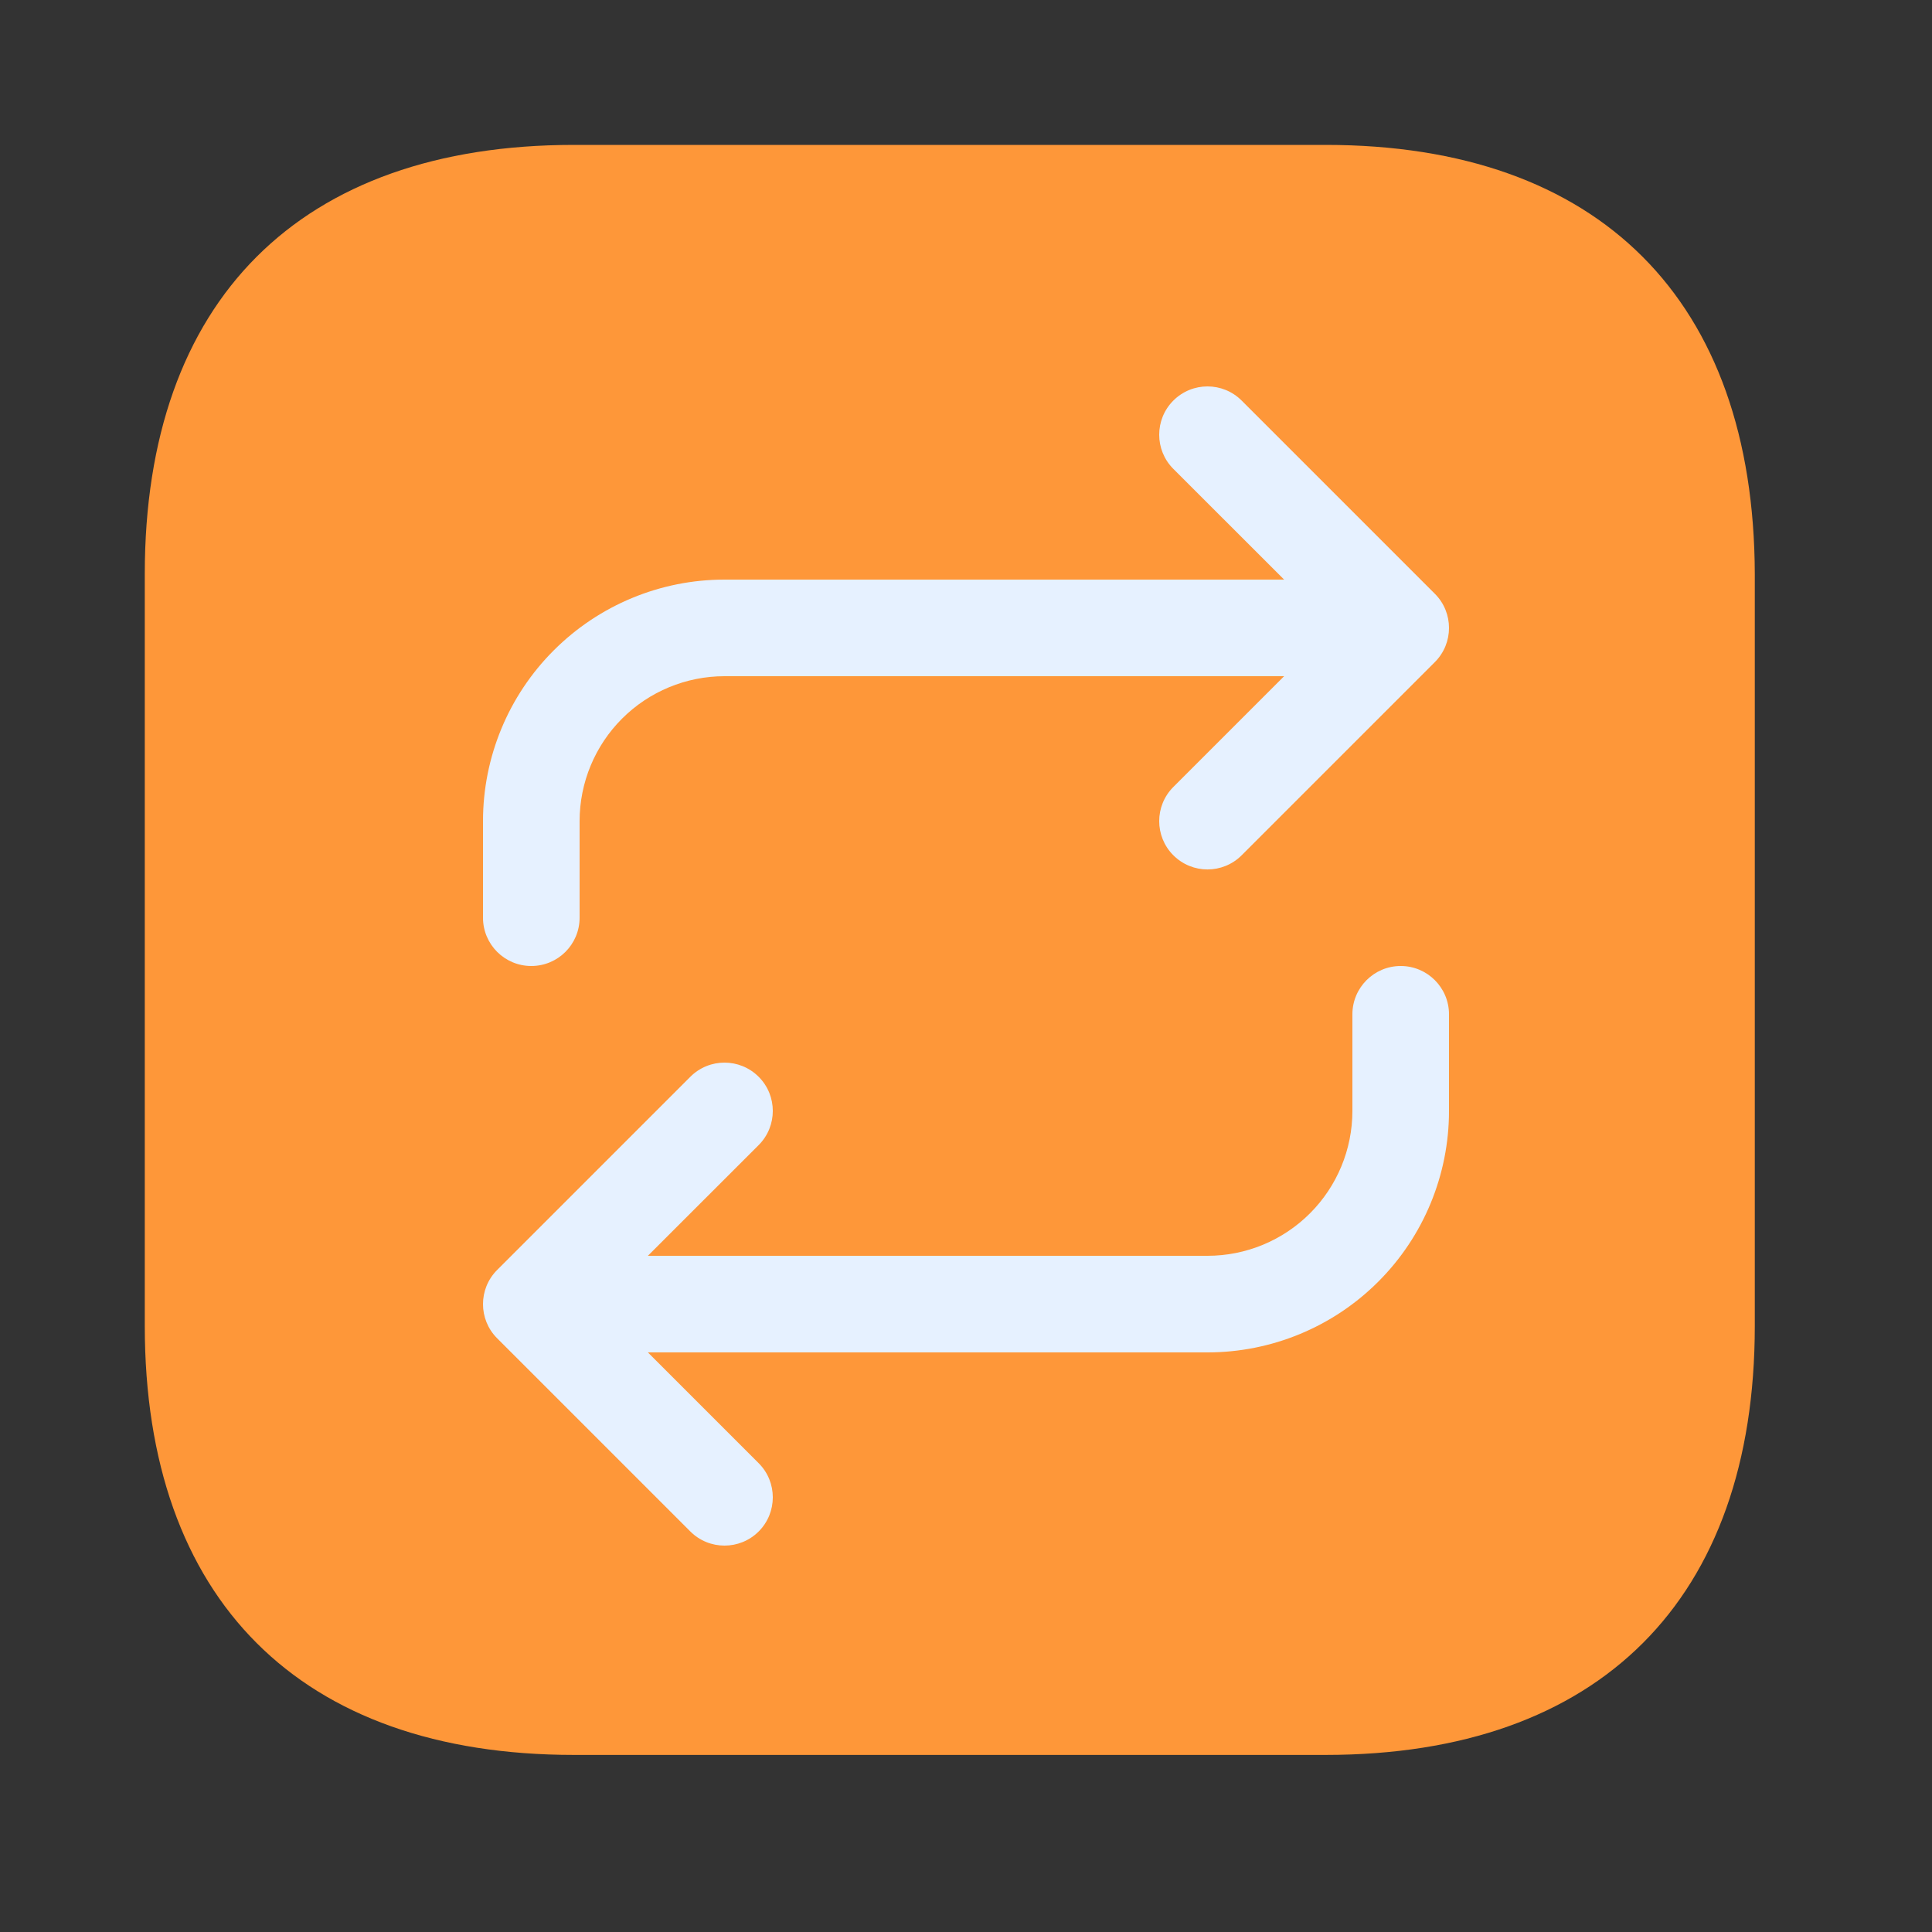 <svg width="32" height="32" viewBox="0 0 32 32" fill="none" xmlns="http://www.w3.org/2000/svg">
<rect x="0" y="0" width="32" height="32" fill="#333333" stroke="none"/>
<g clip-path="url(#clip0_1800_2882)">
<path d="M21.957 2.4H9.505C4.97 2.4 2.398 4.972 2.398 9.507V21.96C2.398 26.494 4.97 29.067 9.505 29.067H21.957C26.492 29.067 29.065 26.494 29.065 21.96V9.507C29.052 4.972 26.492 2.4 21.957 2.4Z" fill="#FE9739"/>
<path fill-rule="evenodd" clip-rule="evenodd" d="M19.434 6.635C19.747 6.322 20.253 6.322 20.566 6.635L23.766 9.835C24.078 10.147 24.078 10.654 23.766 10.966L20.566 14.166C20.253 14.479 19.747 14.479 19.434 14.166C19.122 13.854 19.122 13.347 19.434 13.035L21.269 11.2H12C11.364 11.2 10.753 11.453 10.303 11.903C9.853 12.353 9.6 12.964 9.6 13.6V15.2C9.6 15.642 9.242 16 8.8 16C8.358 16 8 15.642 8 15.2V13.6C8 12.54 8.421 11.522 9.172 10.772C9.922 10.022 10.939 9.6 12 9.6H21.269L19.434 7.766C19.122 7.454 19.122 6.947 19.434 6.635ZM22.4 18.4V16.8C22.4 16.359 22.758 16 23.2 16C23.642 16 24 16.359 24 16.8V18.4C24 19.461 23.579 20.479 22.828 21.229C22.078 21.979 21.061 22.4 20 22.4H10.731L12.566 24.235C12.878 24.547 12.878 25.054 12.566 25.366C12.253 25.678 11.747 25.678 11.434 25.366L8.234 22.166C7.922 21.854 7.922 21.347 8.234 21.035L11.434 17.835C11.747 17.522 12.253 17.522 12.566 17.835C12.878 18.147 12.878 18.654 12.566 18.966L10.731 20.8H20C20.637 20.8 21.247 20.547 21.697 20.097C22.147 19.647 22.4 19.037 22.4 18.4Z" fill="#E6F1FF"/>
</g>
<defs>
<clipPath id="clip0_1800_2882">
<rect width="32" height="32" fill="white"/>
</clipPath>
</defs>
</svg>
